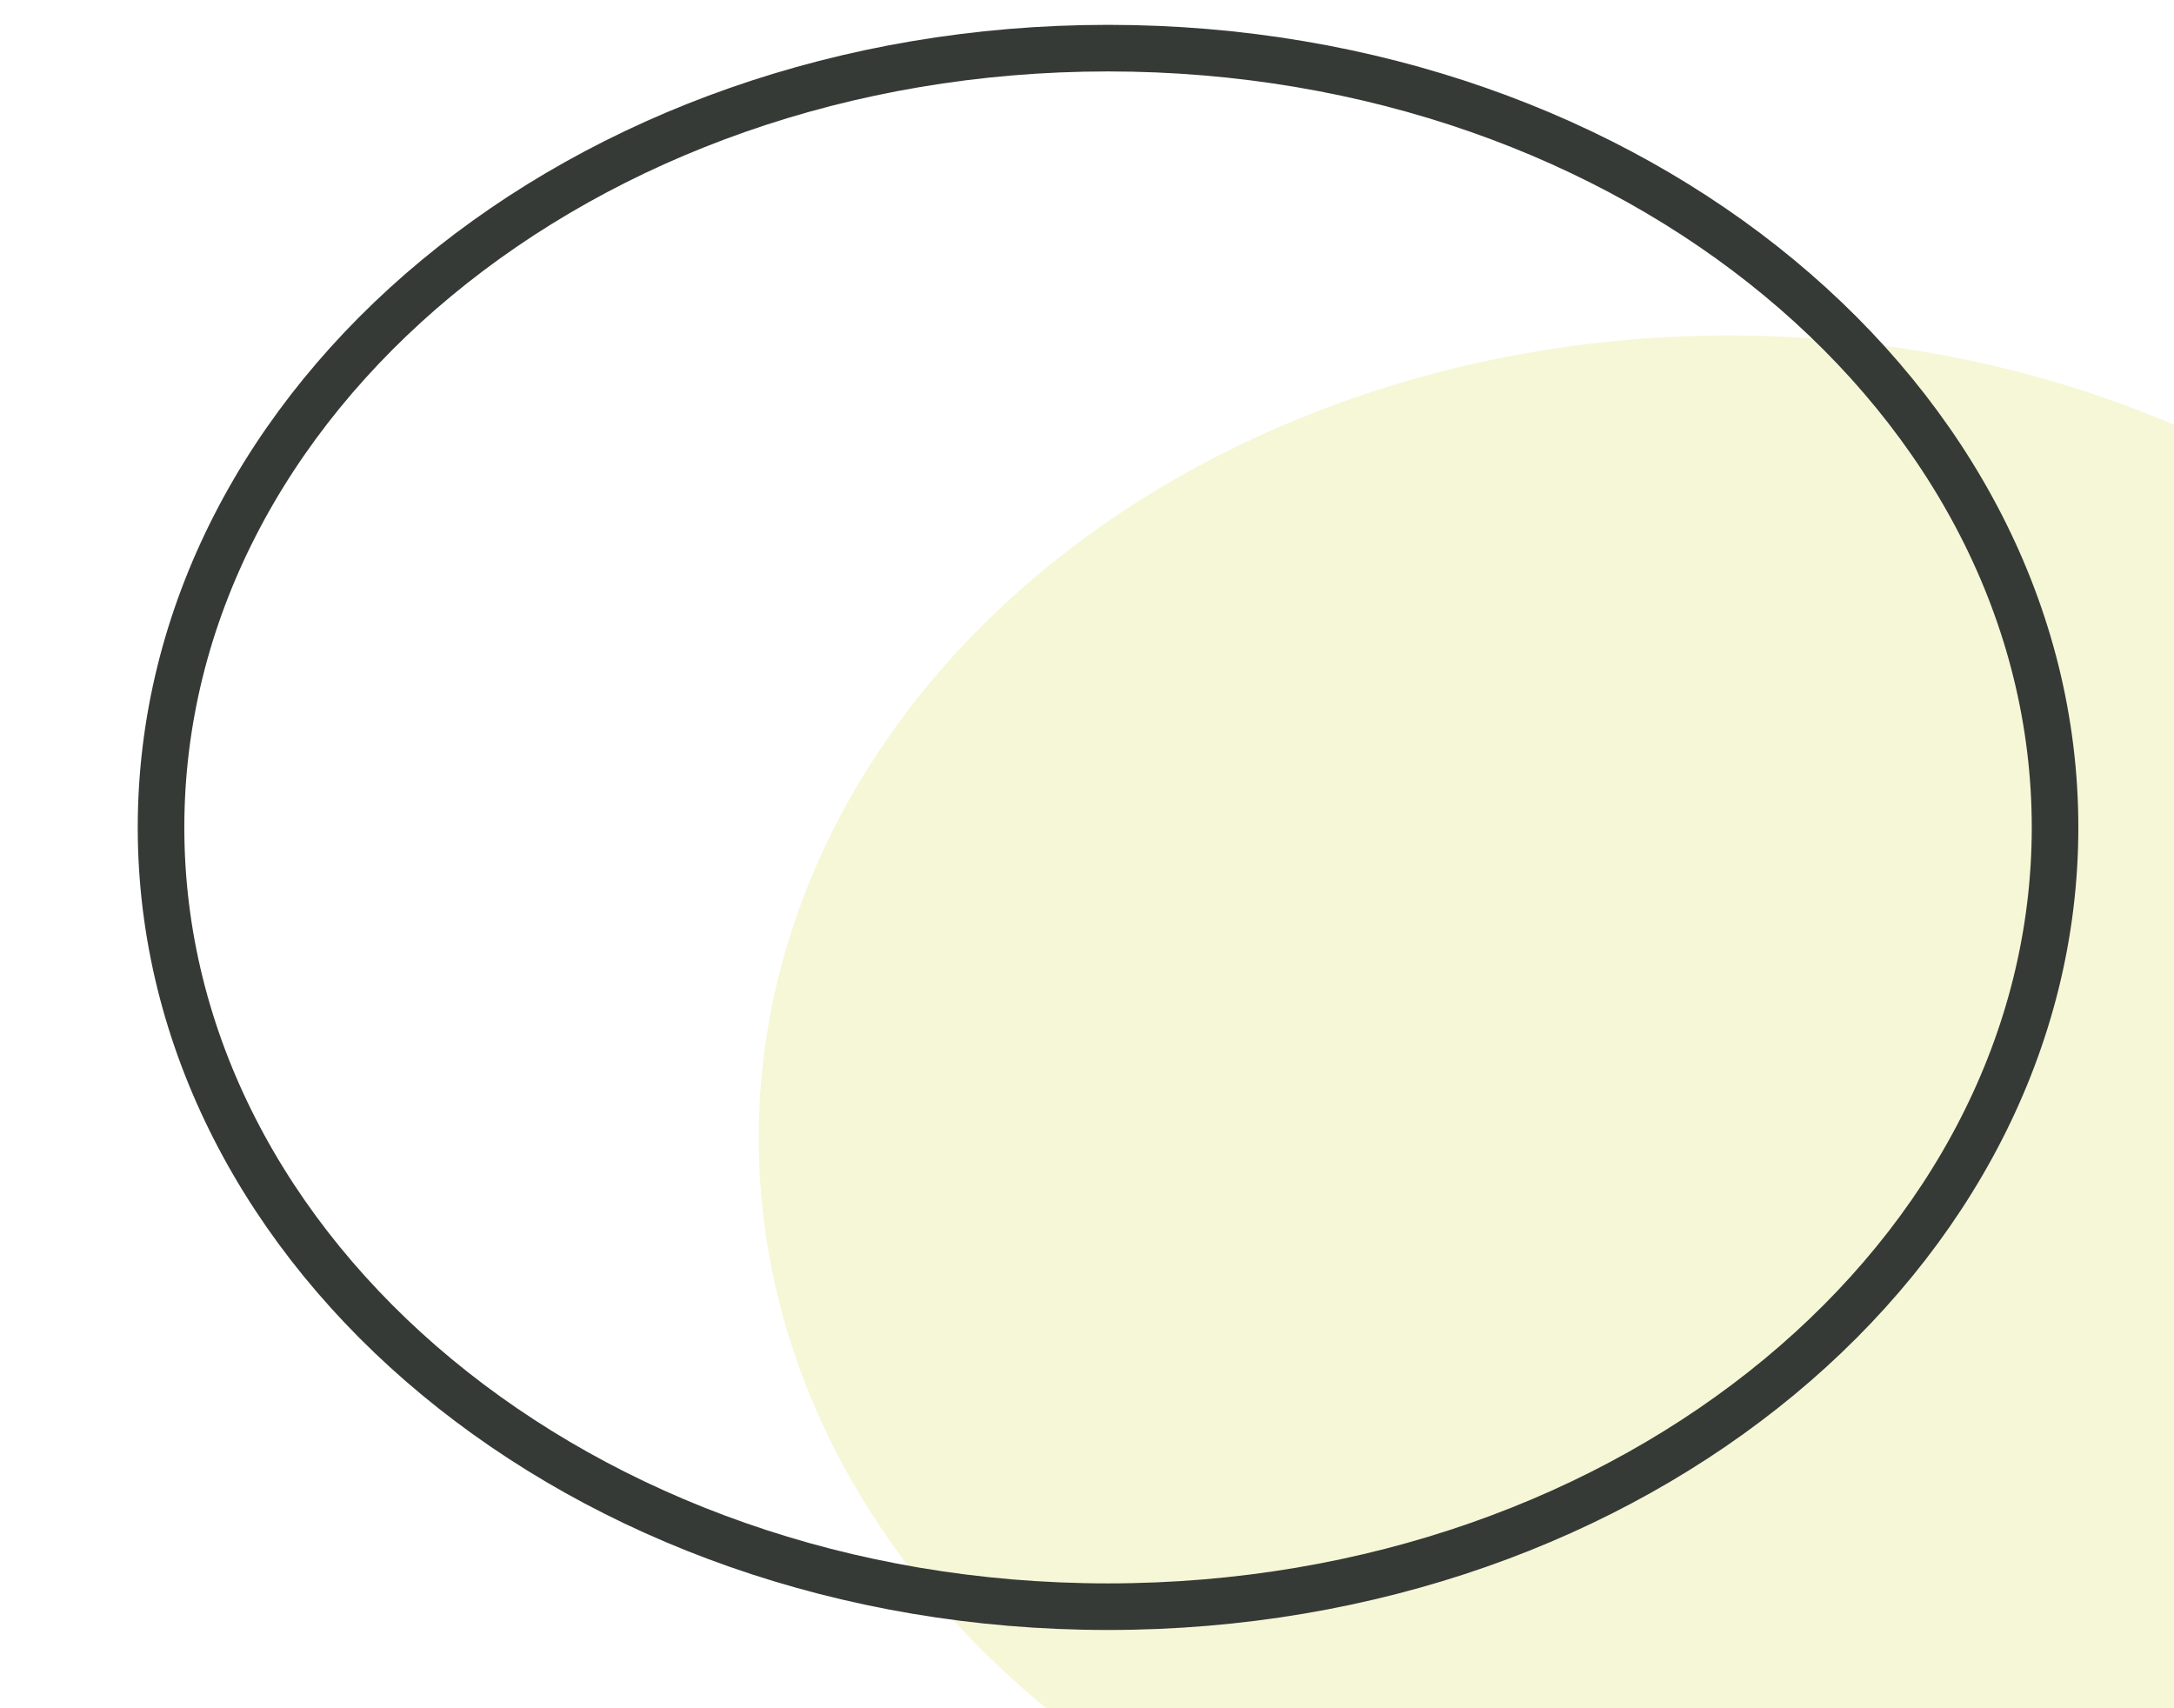 <?xml version="1.0" encoding="UTF-8"?> <svg xmlns="http://www.w3.org/2000/svg" width="14" height="11" viewBox="0 0 14 11" fill="none"><g filter="url(#filter0_i_893_338)"><ellipse cx="7.135" cy="5.328" rx="6.249" ry="5.168" fill="#F6F7D7"></ellipse></g><path d="M13.234 5.328C13.234 8.074 10.531 10.346 7.135 10.346C3.739 10.346 1.037 8.074 1.037 5.328C1.037 2.582 3.739 0.31 7.135 0.31C10.531 0.31 13.234 2.582 13.234 5.328Z" stroke="#353A36" stroke-width="0.3"></path><defs><filter id="filter0_i_893_338" x="0.887" y="0.16" width="16.497" height="12.336" filterUnits="userSpaceOnUse" color-interpolation-filters="sRGB"><feFlood flood-opacity="0" result="BackgroundImageFix"></feFlood><feBlend mode="normal" in="SourceGraphic" in2="BackgroundImageFix" result="shape"></feBlend><feColorMatrix in="SourceAlpha" type="matrix" values="0 0 0 0 0 0 0 0 0 0 0 0 0 0 0 0 0 0 127 0" result="hardAlpha"></feColorMatrix><feOffset dx="4" dy="2"></feOffset><feGaussianBlur stdDeviation="2.5"></feGaussianBlur><feComposite in2="hardAlpha" operator="arithmetic" k2="-1" k3="1"></feComposite><feColorMatrix type="matrix" values="0 0 0 0 0.759 0 0 0 0 0.763 0 0 0 0 0.636 0 0 0 0.53 0"></feColorMatrix><feBlend mode="normal" in2="shape" result="effect1_innerShadow_893_338"></feBlend></filter></defs></svg> 